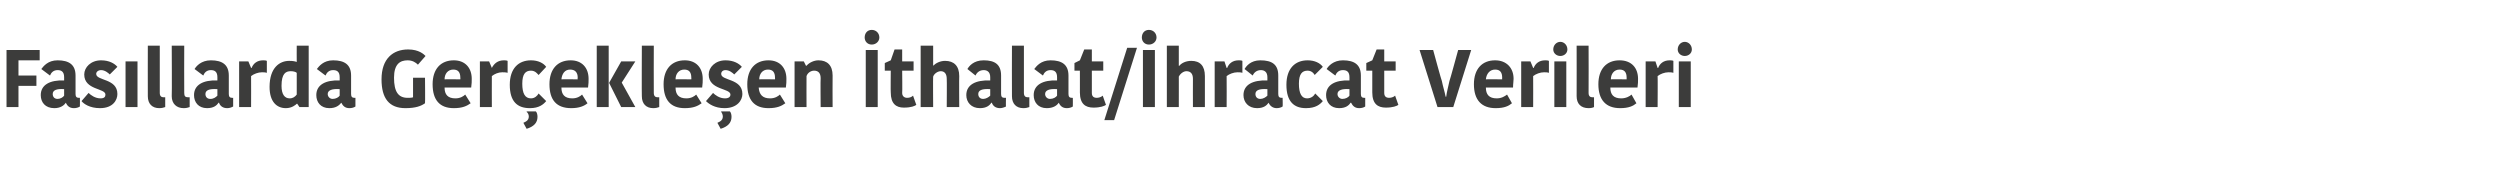 <?xml version="1.0" standalone="no"?><!DOCTYPE svg PUBLIC "-//W3C//DTD SVG 1.1//EN" "http://www.w3.org/Graphics/SVG/1.1/DTD/svg11.dtd"><svg xmlns="http://www.w3.org/2000/svg" version="1.1" width="460px" height="32.2px" viewBox="0 -4 460 32.2" style="top:-4px">  <desc>Fas llarda Ger ekle en thalat/ hracat Verileri</desc>  <defs/>  <g id="Polygon360784">    <path d="M 1.2 15.7 L 1.2 5.2 L 7.3 5.2 L 7.3 7.1 L 3.4 7.1 L 3.4 9.9 L 6.7 9.9 L 6.7 11.8 L 3.4 11.8 L 3.4 15.7 L 1.2 15.7 Z M 11.8 12.4 C 10.4 12.3 9.7 12.6 9.7 13.3 C 9.7 13.8 10 14.2 10.6 14.2 C 11.1 14.2 11.6 13.9 11.8 13.6 C 11.8 13.6 11.8 12.4 11.8 12.4 Z M 13.9 9.9 C 13.9 9.9 13.9 13.3 13.9 13.3 C 13.9 13.8 14.1 14 14.5 14 C 14.49 14.01 14.7 14 14.7 14 C 14.7 14 14.73 15.57 14.7 15.6 C 14.4 15.8 14 15.9 13.6 15.9 C 12.8 15.9 12.4 15.5 12.1 14.9 C 12.1 14.9 12.1 14.9 12.1 14.9 C 11.8 15.4 11.1 15.9 10 15.9 C 8.3 15.9 7.5 14.8 7.5 13.5 C 7.5 11.6 9.2 10.7 11.8 10.8 C 11.8 10.8 11.8 10.2 11.8 10.2 C 11.8 9.2 11.3 8.9 10.6 8.9 C 9.8 8.9 9.4 9.4 9.2 9.9 C 9.2 9.9 7.6 8.7 7.6 8.7 C 8 8.2 8.8 7.1 10.6 7.1 C 12.7 7.1 13.9 7.9 13.9 9.9 Z M 15.5 9.7 C 15.5 8.4 16.7 7.1 18.6 7.1 C 20.1 7.1 21.1 7.7 21.6 8.3 C 21.6 8.3 20.2 9.7 20.2 9.7 C 19.9 9.4 19.3 8.9 18.6 8.9 C 18.1 8.9 17.7 9.2 17.7 9.6 C 17.7 10.9 21.6 10.4 21.6 13.3 C 21.6 14.4 20.8 15.9 18.4 15.9 C 16.5 15.9 15.4 15.1 15 14.6 C 15 14.6 16.3 13.1 16.3 13.1 C 16.7 13.5 17.5 14.1 18.5 14.1 C 19.2 14.1 19.4 13.8 19.4 13.4 C 19.4 12.2 15.5 12.6 15.5 9.7 Z M 23.1 7.3 L 25.3 7.3 L 25.3 15.7 L 23.1 15.7 L 23.1 7.3 Z M 29.4 4.4 C 29.4 4.4 29.4 13.08 29.4 13.1 C 29.4 13.7 29.7 13.9 30.1 13.9 C 30.3 13.9 30.3 13.9 30.4 13.9 C 30.4 13.9 30.4 15.7 30.4 15.7 C 30.1 15.8 29.8 15.9 29.3 15.9 C 28 15.9 27.2 15.1 27.2 13.7 C 27.18 13.66 27.2 4.4 27.2 4.4 L 29.4 4.4 Z M 33.9 4.4 C 33.9 4.4 33.87 13.08 33.9 13.1 C 33.9 13.7 34.1 13.9 34.6 13.9 C 34.7 13.9 34.8 13.9 34.9 13.9 C 34.9 13.9 34.9 15.7 34.9 15.7 C 34.6 15.8 34.3 15.9 33.8 15.9 C 32.5 15.9 31.6 15.1 31.6 13.7 C 31.65 13.66 31.6 4.4 31.6 4.4 L 33.9 4.4 Z M 40 12.4 C 38.5 12.3 37.8 12.6 37.8 13.3 C 37.8 13.8 38.1 14.2 38.7 14.2 C 39.3 14.2 39.7 13.9 40 13.6 C 40 13.6 40 12.4 40 12.4 Z M 42.1 9.9 C 42.1 9.9 42.1 13.3 42.1 13.3 C 42.1 13.8 42.3 14 42.7 14 C 42.66 14.01 42.9 14 42.9 14 C 42.9 14 42.89 15.57 42.9 15.6 C 42.5 15.8 42.2 15.9 41.8 15.9 C 41 15.9 40.5 15.5 40.3 14.9 C 40.3 14.9 40.2 14.9 40.2 14.9 C 39.9 15.4 39.3 15.9 38.1 15.9 C 36.5 15.9 35.7 14.8 35.7 13.5 C 35.7 11.6 37.4 10.7 40 10.8 C 40 10.8 40 10.2 40 10.2 C 40 9.2 39.5 8.9 38.8 8.9 C 38 8.9 37.6 9.4 37.4 9.9 C 37.4 9.9 35.8 8.7 35.8 8.7 C 36.1 8.2 37 7.1 38.8 7.1 C 40.9 7.1 42.1 7.9 42.1 9.9 Z M 49.1 9.4 C 48.8 9.3 48.4 9.3 48.2 9.3 C 47.5 9.3 46.7 9.6 46.2 10 C 46.22 10 46.2 15.7 46.2 15.7 L 44 15.7 L 44 7.3 L 45.7 7.3 L 46.2 8.5 C 46.2 8.5 46.26 8.52 46.3 8.5 C 46.6 7.7 47.3 7.1 48.4 7.1 C 48.6 7.1 48.9 7.1 49.1 7.2 C 49.1 7.2 49.1 9.4 49.1 9.4 Z M 54.6 4.4 L 56.8 4.4 L 56.8 15.7 L 55.1 15.7 L 54.7 15.1 C 54.7 15.1 54.64 15.06 54.6 15.1 C 54.4 15.3 53.7 15.9 52.6 15.9 C 50.9 15.9 49.6 14.7 49.6 12 C 49.6 8.4 51.5 7.2 53.2 7.2 C 54 7.2 54.3 7.3 54.6 7.4 C 54.58 7.41 54.6 4.4 54.6 4.4 Z M 54.6 13.4 C 54.6 13.4 54.6 9.4 54.6 9.4 C 54.4 9.2 53.9 9.1 53.5 9.1 C 52.6 9.1 51.8 9.5 51.8 11.8 C 51.8 13.4 52.4 14.1 53.3 14.1 C 53.9 14.1 54.3 13.8 54.6 13.4 Z M 62.5 12.4 C 61.1 12.3 60.3 12.6 60.3 13.3 C 60.3 13.8 60.7 14.2 61.2 14.2 C 61.8 14.2 62.3 13.9 62.5 13.6 C 62.5 13.6 62.5 12.4 62.5 12.4 Z M 64.6 9.9 C 64.6 9.9 64.6 13.3 64.6 13.3 C 64.6 13.8 64.8 14 65.2 14 C 65.18 14.01 65.4 14 65.4 14 C 65.4 14 65.41 15.57 65.4 15.6 C 65.1 15.8 64.7 15.9 64.3 15.9 C 63.5 15.9 63.1 15.5 62.8 14.9 C 62.8 14.9 62.8 14.9 62.8 14.9 C 62.4 15.4 61.8 15.9 60.6 15.9 C 59 15.9 58.2 14.8 58.2 13.5 C 58.2 11.6 59.9 10.7 62.5 10.8 C 62.5 10.8 62.5 10.2 62.5 10.2 C 62.5 9.2 62 8.9 61.3 8.9 C 60.5 8.9 60.1 9.4 59.9 9.9 C 59.9 9.9 58.3 8.7 58.3 8.7 C 58.7 8.2 59.5 7.1 61.3 7.1 C 63.4 7.1 64.6 7.9 64.6 9.9 Z M 78.3 6.3 C 78.3 6.3 76.9 7.9 76.9 7.9 C 76.5 7.5 75.9 7.1 75 7.1 C 73.6 7.1 72.5 7.8 72.5 10.3 C 72.5 12.9 73.3 14 75 14 C 75.3 14 75.8 14 76 13.9 C 76 13.89 76 10.3 76 10.3 L 78.2 10.3 C 78.2 10.3 78.25 14.97 78.2 15 C 77.5 15.5 76.5 15.9 74.6 15.9 C 71.6 15.9 70.2 14.1 70.2 10.6 C 70.2 6.8 72.3 5.1 75.1 5.1 C 77.1 5.1 78 6 78.3 6.3 Z M 86.6 15 C 85.9 15.5 85.1 15.9 83.5 15.9 C 80.9 15.9 79.6 14.4 79.6 11.5 C 79.6 8.7 81.1 7.1 83.5 7.1 C 85.6 7.1 86.8 8.5 86.8 10.5 C 86.8 11 86.8 11.4 86.7 12.1 C 86.7 12.1 81.8 12.1 81.8 12.1 C 81.8 13.4 82.4 14.1 83.8 14.1 C 84.7 14.1 85.3 13.7 85.6 13.4 C 85.6 13.4 86.6 15 86.6 15 Z M 81.8 10.6 C 81.8 10.56 84.7 10.6 84.7 10.6 C 84.7 10.6 84.73 10.34 84.7 10.3 C 84.7 9.3 84.3 8.8 83.4 8.8 C 82.4 8.8 81.8 9.6 81.8 10.6 Z M 93.4 9.4 C 93.1 9.3 92.7 9.3 92.4 9.3 C 91.7 9.3 91 9.6 90.5 10 C 90.48 10 90.5 15.7 90.5 15.7 L 88.3 15.7 L 88.3 7.3 L 90 7.3 L 90.5 8.5 C 90.5 8.5 90.52 8.52 90.5 8.5 C 90.9 7.7 91.6 7.1 92.7 7.1 C 92.9 7.1 93.2 7.1 93.4 7.2 C 93.4 7.2 93.4 9.4 93.4 9.4 Z M 97.7 7.1 C 99 7.1 100 7.6 100.5 8.3 C 100.5 8.3 99.1 9.8 99.1 9.8 C 98.9 9.6 98.5 9 97.7 9 C 96.7 9 96.1 9.6 96.1 11.4 C 96.1 13.2 96.6 14.1 97.7 14.1 C 98.4 14.1 98.9 13.6 99.1 13.2 C 99.1 13.2 100.5 14.6 100.5 14.6 C 100 15.2 99.2 15.9 97.5 15.9 C 95.2 15.9 93.8 14.7 93.8 11.6 C 93.8 8.6 95.4 7.1 97.7 7.1 Z M 96.9 19.7 C 96.9 19.7 96.3 18.6 96.3 18.6 C 97 18.3 97.3 18 97.3 17.4 C 97.3 17.1 97.1 16.7 96.9 16.6 C 96.95 16.57 96.9 16.5 96.9 16.5 C 96.9 16.5 98.61 16.51 98.6 16.5 C 98.8 16.7 98.9 17.1 98.9 17.5 C 98.9 18.6 98.2 19.3 96.9 19.7 Z M 108.1 15 C 107.5 15.5 106.6 15.9 105.1 15.9 C 102.4 15.9 101.1 14.4 101.1 11.5 C 101.1 8.7 102.6 7.1 105 7.1 C 107.1 7.1 108.3 8.5 108.3 10.5 C 108.3 11 108.3 11.4 108.2 12.1 C 108.2 12.1 103.3 12.1 103.3 12.1 C 103.3 13.4 103.9 14.1 105.3 14.1 C 106.2 14.1 106.8 13.7 107.1 13.4 C 107.1 13.4 108.1 15 108.1 15 Z M 103.3 10.6 C 103.32 10.56 106.3 10.6 106.3 10.6 C 106.3 10.6 106.25 10.34 106.3 10.3 C 106.3 9.3 105.8 8.8 104.9 8.8 C 103.9 8.8 103.4 9.6 103.3 10.6 Z M 112 15.7 L 109.8 15.7 L 109.8 4.4 L 112 4.4 L 112 15.7 Z M 112.1 11.2 L 114.3 7.3 L 116.9 7.3 L 114.4 11.2 L 114.4 11.2 L 116.9 15.7 L 114.3 15.7 L 112.1 11.3 L 112.1 11.2 Z M 120.3 4.4 C 120.3 4.4 120.27 13.08 120.3 13.1 C 120.3 13.7 120.6 13.9 121 13.9 C 121.1 13.9 121.2 13.9 121.3 13.9 C 121.3 13.9 121.3 15.7 121.3 15.7 C 121 15.8 120.7 15.9 120.2 15.9 C 118.9 15.9 118.1 15.1 118.1 13.7 C 118.06 13.66 118.1 4.4 118.1 4.4 L 120.3 4.4 Z M 129.1 15 C 128.4 15.5 127.6 15.9 126 15.9 C 123.4 15.9 122.1 14.4 122.1 11.5 C 122.1 8.7 123.6 7.1 126 7.1 C 128.1 7.1 129.3 8.5 129.3 10.5 C 129.3 11 129.3 11.4 129.2 12.1 C 129.2 12.1 124.3 12.1 124.3 12.1 C 124.3 13.4 124.9 14.1 126.3 14.1 C 127.2 14.1 127.8 13.7 128.1 13.4 C 128.1 13.4 129.1 15 129.1 15 Z M 124.3 10.6 C 124.3 10.56 127.2 10.6 127.2 10.6 C 127.2 10.6 127.23 10.34 127.2 10.3 C 127.2 9.3 126.8 8.8 125.9 8.8 C 124.9 8.8 124.3 9.6 124.3 10.6 Z M 130.4 9.7 C 130.4 8.4 131.6 7.1 133.5 7.1 C 135 7.1 136 7.7 136.5 8.3 C 136.5 8.3 135.1 9.7 135.1 9.7 C 134.8 9.4 134.2 8.9 133.5 8.9 C 133 8.9 132.7 9.2 132.7 9.6 C 132.7 10.9 136.6 10.4 136.6 13.3 C 136.6 14.4 135.7 15.9 133.3 15.9 C 131.5 15.9 130.4 15.1 129.9 14.6 C 129.9 14.6 131.2 13.1 131.2 13.1 C 131.6 13.5 132.4 14.1 133.4 14.1 C 134.1 14.1 134.4 13.8 134.4 13.4 C 134.4 12.2 130.4 12.6 130.4 9.7 Z M 132.6 19.7 C 132.6 19.7 132 18.6 132 18.6 C 132.7 18.3 133 18 133 17.4 C 133 17.1 132.8 16.7 132.7 16.6 C 132.67 16.57 132.7 16.5 132.7 16.5 C 132.7 16.5 134.33 16.51 134.3 16.5 C 134.5 16.7 134.6 17.1 134.6 17.5 C 134.6 18.6 133.9 19.3 132.6 19.7 Z M 144.5 15 C 143.8 15.5 143 15.9 141.4 15.9 C 138.8 15.9 137.5 14.4 137.5 11.5 C 137.5 8.7 139 7.1 141.4 7.1 C 143.5 7.1 144.7 8.5 144.7 10.5 C 144.7 11 144.7 11.4 144.6 12.1 C 144.6 12.1 139.6 12.1 139.6 12.1 C 139.7 13.4 140.3 14.1 141.7 14.1 C 142.6 14.1 143.2 13.7 143.5 13.4 C 143.5 13.4 144.5 15 144.5 15 Z M 139.7 10.6 C 139.69 10.56 142.6 10.6 142.6 10.6 C 142.6 10.6 142.62 10.34 142.6 10.3 C 142.6 9.3 142.2 8.8 141.3 8.8 C 140.3 8.8 139.7 9.6 139.7 10.6 Z M 153.2 15.7 L 151 15.7 C 151 15.7 150.95 10.36 151 10.4 C 151 9.5 150.6 9 149.8 9 C 149.2 9 148.6 9.4 148.4 10 C 148.38 9.99 148.4 15.7 148.4 15.7 L 146.2 15.7 L 146.2 7.3 L 147.9 7.3 L 148.3 8.1 C 148.3 8.1 148.39 8.07 148.4 8.1 C 148.9 7.5 149.8 7.1 150.6 7.1 C 152.2 7.1 153.2 8 153.2 9.9 C 153.17 9.89 153.2 15.7 153.2 15.7 Z M 159.3 5.2 L 161.5 5.2 L 161.5 15.7 L 159.3 15.7 L 159.3 5.2 Z M 160.4 1.5 C 161.2 1.5 161.8 2.1 161.8 2.9 C 161.8 3.6 161.2 4.2 160.4 4.2 C 159.6 4.2 159.1 3.6 159.1 2.9 C 159.1 2.1 159.6 1.5 160.4 1.5 Z M 163.9 13 C 163.86 13.04 163.9 9 163.9 9 L 162.8 9 L 162.8 7.6 L 163.9 7.1 L 164.6 5.1 L 166 5.1 L 166 7.3 L 168.1 7.3 L 168.1 9 L 166 9 C 166 9 166.05 13.1 166 13.1 C 166 13.7 166.4 14 166.9 14 C 167.3 14 167.7 13.9 168 13.6 C 168 13.6 168.6 15.3 168.6 15.3 C 168.3 15.5 167.7 15.8 166.3 15.8 C 164.9 15.8 163.9 15.1 163.9 13 Z M 176.5 10 C 176.46 10.03 176.5 15.7 176.5 15.7 L 174.2 15.7 C 174.2 15.7 174.24 10.48 174.2 10.5 C 174.2 9.6 173.8 9.1 173.1 9.1 C 172.6 9.1 171.9 9.5 171.7 10.1 C 171.66 10.06 171.7 15.7 171.7 15.7 L 169.4 15.7 L 169.4 4.4 L 171.7 4.4 L 171.7 8.1 C 171.7 8.1 171.72 8.13 171.7 8.1 C 172.2 7.6 173 7.2 173.9 7.2 C 175.5 7.2 176.5 8.1 176.5 10 Z M 182.2 12.4 C 180.7 12.3 180 12.6 180 13.3 C 180 13.8 180.3 14.2 180.9 14.2 C 181.4 14.2 181.9 13.9 182.2 13.6 C 182.2 13.6 182.2 12.4 182.2 12.4 Z M 184.2 9.9 C 184.2 9.9 184.2 13.3 184.2 13.3 C 184.2 13.8 184.4 14 184.8 14 C 184.82 14.01 185.1 14 185.1 14 C 185.1 14 185.06 15.57 185.1 15.6 C 184.7 15.8 184.3 15.9 184 15.9 C 183.2 15.9 182.7 15.5 182.5 14.9 C 182.5 14.9 182.4 14.9 182.4 14.9 C 182.1 15.4 181.5 15.9 180.3 15.9 C 178.7 15.9 177.8 14.8 177.8 13.5 C 177.8 11.6 179.5 10.7 182.2 10.8 C 182.2 10.8 182.2 10.2 182.2 10.2 C 182.2 9.2 181.6 8.9 181 8.9 C 180.2 8.9 179.7 9.4 179.5 9.9 C 179.5 9.9 178 8.7 178 8.7 C 178.3 8.2 179.1 7.1 181 7.1 C 183.1 7.1 184.2 7.9 184.2 9.9 Z M 188.4 4.4 C 188.4 4.4 188.39 13.08 188.4 13.1 C 188.4 13.7 188.7 13.9 189.1 13.9 C 189.2 13.9 189.3 13.9 189.4 13.9 C 189.4 13.9 189.4 15.7 189.4 15.7 C 189.1 15.8 188.8 15.9 188.3 15.9 C 187 15.9 186.2 15.1 186.2 13.7 C 186.17 13.66 186.2 4.4 186.2 4.4 L 188.4 4.4 Z M 194.5 12.4 C 193.1 12.3 192.3 12.6 192.3 13.3 C 192.3 13.8 192.7 14.2 193.2 14.2 C 193.8 14.2 194.3 13.9 194.5 13.6 C 194.5 13.6 194.5 12.4 194.5 12.4 Z M 196.6 9.9 C 196.6 9.9 196.6 13.3 196.6 13.3 C 196.6 13.8 196.8 14 197.2 14 C 197.18 14.01 197.4 14 197.4 14 C 197.4 14 197.42 15.57 197.4 15.6 C 197.1 15.8 196.7 15.9 196.3 15.9 C 195.5 15.9 195.1 15.5 194.8 14.9 C 194.8 14.9 194.8 14.9 194.8 14.9 C 194.5 15.4 193.8 15.9 192.6 15.9 C 191 15.9 190.2 14.8 190.2 13.5 C 190.2 11.6 191.9 10.7 194.5 10.8 C 194.5 10.8 194.5 10.2 194.5 10.2 C 194.5 9.2 194 8.9 193.3 8.9 C 192.5 8.9 192.1 9.4 191.9 9.9 C 191.9 9.9 190.3 8.7 190.3 8.7 C 190.7 8.2 191.5 7.1 193.3 7.1 C 195.4 7.1 196.6 7.9 196.6 9.9 Z M 198.7 13 C 198.71 13.04 198.7 9 198.7 9 L 197.7 9 L 197.7 7.6 L 198.7 7.1 L 199.5 5.1 L 200.9 5.1 L 200.9 7.3 L 203 7.3 L 203 9 L 200.9 9 C 200.9 9 200.9 13.1 200.9 13.1 C 200.9 13.7 201.2 14 201.8 14 C 202.1 14 202.6 13.9 202.9 13.6 C 202.9 13.6 203.5 15.3 203.5 15.3 C 203.2 15.5 202.5 15.8 201.2 15.8 C 199.7 15.8 198.7 15.1 198.7 13 Z M 203.2 18.1 L 205 18.1 L 209.2 4.8 L 207.4 4.8 L 203.2 18.1 Z M 210.3 5.2 L 212.5 5.2 L 212.5 15.7 L 210.3 15.7 L 210.3 5.2 Z M 211.4 1.5 C 212.2 1.5 212.8 2.1 212.8 2.9 C 212.8 3.6 212.2 4.2 211.4 4.2 C 210.6 4.2 210.1 3.6 210.1 2.9 C 210.1 2.1 210.6 1.5 211.4 1.5 Z M 221.7 10 C 221.7 10.03 221.7 15.7 221.7 15.7 L 219.5 15.7 C 219.5 15.7 219.48 10.48 219.5 10.5 C 219.5 9.6 219.1 9.1 218.3 9.1 C 217.8 9.1 217.2 9.5 216.9 10.1 C 216.91 10.06 216.9 15.7 216.9 15.7 L 214.7 15.7 L 214.7 4.4 L 216.9 4.4 L 216.9 8.1 C 216.9 8.1 216.97 8.13 217 8.1 C 217.4 7.6 218.2 7.2 219.2 7.2 C 220.8 7.2 221.7 8.1 221.7 10 Z M 228.6 9.4 C 228.3 9.3 228 9.3 227.7 9.3 C 227 9.3 226.2 9.6 225.7 10 C 225.73 10 225.7 15.7 225.7 15.7 L 223.5 15.7 L 223.5 7.3 L 225.3 7.3 L 225.7 8.5 C 225.7 8.5 225.77 8.52 225.8 8.5 C 226.1 7.7 226.8 7.1 227.9 7.1 C 228.2 7.1 228.4 7.1 228.6 7.2 C 228.6 7.2 228.6 9.4 228.6 9.4 Z M 233.2 12.4 C 231.7 12.3 231 12.6 231 13.3 C 231 13.8 231.3 14.2 231.9 14.2 C 232.4 14.2 232.9 13.9 233.2 13.6 C 233.2 13.6 233.2 12.4 233.2 12.4 Z M 235.2 9.9 C 235.2 9.9 235.2 13.3 235.2 13.3 C 235.2 13.8 235.4 14 235.8 14 C 235.81 14.01 236 14 236 14 C 236 14 236.05 15.57 236 15.6 C 235.7 15.8 235.3 15.9 234.9 15.9 C 234.2 15.9 233.7 15.5 233.4 14.9 C 233.4 14.9 233.4 14.9 233.4 14.9 C 233.1 15.4 232.5 15.9 231.3 15.9 C 229.7 15.9 228.8 14.8 228.8 13.5 C 228.8 11.6 230.5 10.7 233.2 10.8 C 233.2 10.8 233.2 10.2 233.2 10.2 C 233.2 9.2 232.6 8.9 232 8.9 C 231.2 8.9 230.7 9.4 230.5 9.9 C 230.5 9.9 229 8.7 229 8.7 C 229.3 8.2 230.1 7.1 231.9 7.1 C 234.1 7.1 235.2 7.9 235.2 9.9 Z M 240.6 7.1 C 241.9 7.1 242.9 7.6 243.4 8.3 C 243.4 8.3 241.9 9.8 241.9 9.8 C 241.8 9.6 241.4 9 240.6 9 C 239.6 9 239 9.6 239 11.4 C 239 13.2 239.5 14.1 240.5 14.1 C 241.3 14.1 241.8 13.6 242 13.2 C 242 13.2 243.4 14.6 243.4 14.6 C 242.9 15.2 242.1 15.9 240.3 15.9 C 238.1 15.9 236.7 14.7 236.7 11.6 C 236.7 8.6 238.3 7.1 240.6 7.1 Z M 248.3 12.4 C 246.9 12.3 246.1 12.6 246.1 13.3 C 246.1 13.8 246.5 14.2 247 14.2 C 247.6 14.2 248.1 13.9 248.3 13.6 C 248.3 13.6 248.3 12.4 248.3 12.4 Z M 250.4 9.9 C 250.4 9.9 250.4 13.3 250.4 13.3 C 250.4 13.8 250.6 14 251 14 C 250.97 14.01 251.2 14 251.2 14 C 251.2 14 251.2 15.57 251.2 15.6 C 250.9 15.8 250.5 15.9 250.1 15.9 C 249.3 15.9 248.9 15.5 248.6 14.9 C 248.6 14.9 248.5 14.9 248.5 14.9 C 248.2 15.4 247.6 15.9 246.4 15.9 C 244.8 15.9 244 14.8 244 13.5 C 244 11.6 245.7 10.7 248.3 10.8 C 248.3 10.8 248.3 10.2 248.3 10.2 C 248.3 9.2 247.8 8.9 247.1 8.9 C 246.3 8.9 245.9 9.4 245.7 9.9 C 245.7 9.9 244.1 8.7 244.1 8.7 C 244.4 8.2 245.3 7.1 247.1 7.1 C 249.2 7.1 250.4 7.9 250.4 9.9 Z M 252.5 13 C 252.5 13.04 252.5 9 252.5 9 L 251.4 9 L 251.4 7.6 L 252.5 7.1 L 253.3 5.1 L 254.7 5.1 L 254.7 7.3 L 256.8 7.3 L 256.8 9 L 254.7 9 C 254.7 9 254.69 13.1 254.7 13.1 C 254.7 13.7 255 14 255.6 14 C 255.9 14 256.4 13.9 256.7 13.6 C 256.7 13.6 257.3 15.3 257.3 15.3 C 257 15.5 256.3 15.8 255 15.8 C 253.5 15.8 252.5 15.1 252.5 13 Z M 261.2 5.2 L 263.7 5.2 C 263.7 5.2 265.26 10.94 265.3 10.9 C 265.5 11.9 265.8 12.8 266 13.8 C 266 13.8 266.1 13.8 266.1 13.8 C 266.2 12.9 266.5 11.9 266.7 10.9 C 266.74 10.92 268.3 5.2 268.3 5.2 L 270.7 5.2 L 267.4 15.7 L 264.5 15.7 L 261.2 5.2 Z M 278.2 15 C 277.6 15.5 276.8 15.9 275.2 15.9 C 272.6 15.9 271.2 14.4 271.2 11.5 C 271.2 8.7 272.7 7.1 275.1 7.1 C 277.2 7.1 278.5 8.5 278.5 10.5 C 278.5 11 278.4 11.4 278.4 12.1 C 278.4 12.1 273.4 12.1 273.4 12.1 C 273.4 13.4 274 14.1 275.4 14.1 C 276.3 14.1 276.9 13.7 277.3 13.4 C 277.3 13.4 278.2 15 278.2 15 Z M 273.4 10.6 C 273.45 10.56 276.4 10.6 276.4 10.6 C 276.4 10.6 276.37 10.34 276.4 10.3 C 276.4 9.3 276 8.8 275.1 8.8 C 274.1 8.8 273.5 9.6 273.4 10.6 Z M 285 9.4 C 284.7 9.3 284.4 9.3 284.1 9.3 C 283.4 9.3 282.6 9.6 282.1 10 C 282.12 10 282.1 15.7 282.1 15.7 L 279.9 15.7 L 279.9 7.3 L 281.6 7.3 L 282.1 8.5 C 282.1 8.5 282.16 8.52 282.2 8.5 C 282.5 7.7 283.2 7.1 284.3 7.1 C 284.5 7.1 284.8 7.1 285 7.2 C 285 7.2 285 9.4 285 9.4 Z M 286 7.3 L 288.2 7.3 L 288.2 15.7 L 286 15.7 L 286 7.3 Z M 287.1 3.7 C 287.8 3.7 288.4 4.3 288.4 5.1 C 288.4 5.8 287.8 6.3 287.1 6.3 C 286.4 6.3 285.8 5.8 285.8 5.1 C 285.8 4.3 286.4 3.7 287.1 3.7 Z M 292.3 4.4 C 292.3 4.4 292.33 13.08 292.3 13.1 C 292.3 13.7 292.6 13.9 293 13.9 C 293.2 13.9 293.3 13.9 293.3 13.9 C 293.3 13.9 293.3 15.7 293.3 15.7 C 293.1 15.8 292.8 15.9 292.3 15.9 C 290.9 15.9 290.1 15.1 290.1 13.7 C 290.12 13.66 290.1 4.4 290.1 4.4 L 292.3 4.4 Z M 301.1 15 C 300.5 15.5 299.7 15.9 298.1 15.9 C 295.5 15.9 294.1 14.4 294.1 11.5 C 294.1 8.7 295.6 7.1 298 7.1 C 300.2 7.1 301.4 8.5 301.4 10.5 C 301.4 11 301.4 11.4 301.3 12.1 C 301.3 12.1 296.3 12.1 296.3 12.1 C 296.3 13.4 296.9 14.1 298.3 14.1 C 299.2 14.1 299.9 13.7 300.2 13.4 C 300.2 13.4 301.1 15 301.1 15 Z M 296.4 10.6 C 296.36 10.56 299.3 10.6 299.3 10.6 C 299.3 10.6 299.29 10.34 299.3 10.3 C 299.3 9.3 298.9 8.8 298 8.8 C 297 8.8 296.4 9.6 296.4 10.6 Z M 307.9 9.4 C 307.6 9.3 307.3 9.3 307 9.3 C 306.3 9.3 305.5 9.6 305 10 C 305.04 10 305 15.7 305 15.7 L 302.8 15.7 L 302.8 7.3 L 304.6 7.3 L 305 8.5 C 305 8.5 305.08 8.52 305.1 8.5 C 305.4 7.7 306.1 7.1 307.2 7.1 C 307.5 7.1 307.7 7.1 307.9 7.2 C 307.9 7.2 307.9 9.4 307.9 9.4 Z M 308.9 7.3 L 311.1 7.3 L 311.1 15.7 L 308.9 15.7 L 308.9 7.3 Z M 310 3.7 C 310.7 3.7 311.3 4.3 311.3 5.1 C 311.3 5.8 310.7 6.3 310 6.3 C 309.3 6.3 308.7 5.8 308.7 5.1 C 308.7 4.3 309.3 3.7 310 3.7 Z " stroke="none" fill="#3c3c3b"/>  </g></svg>